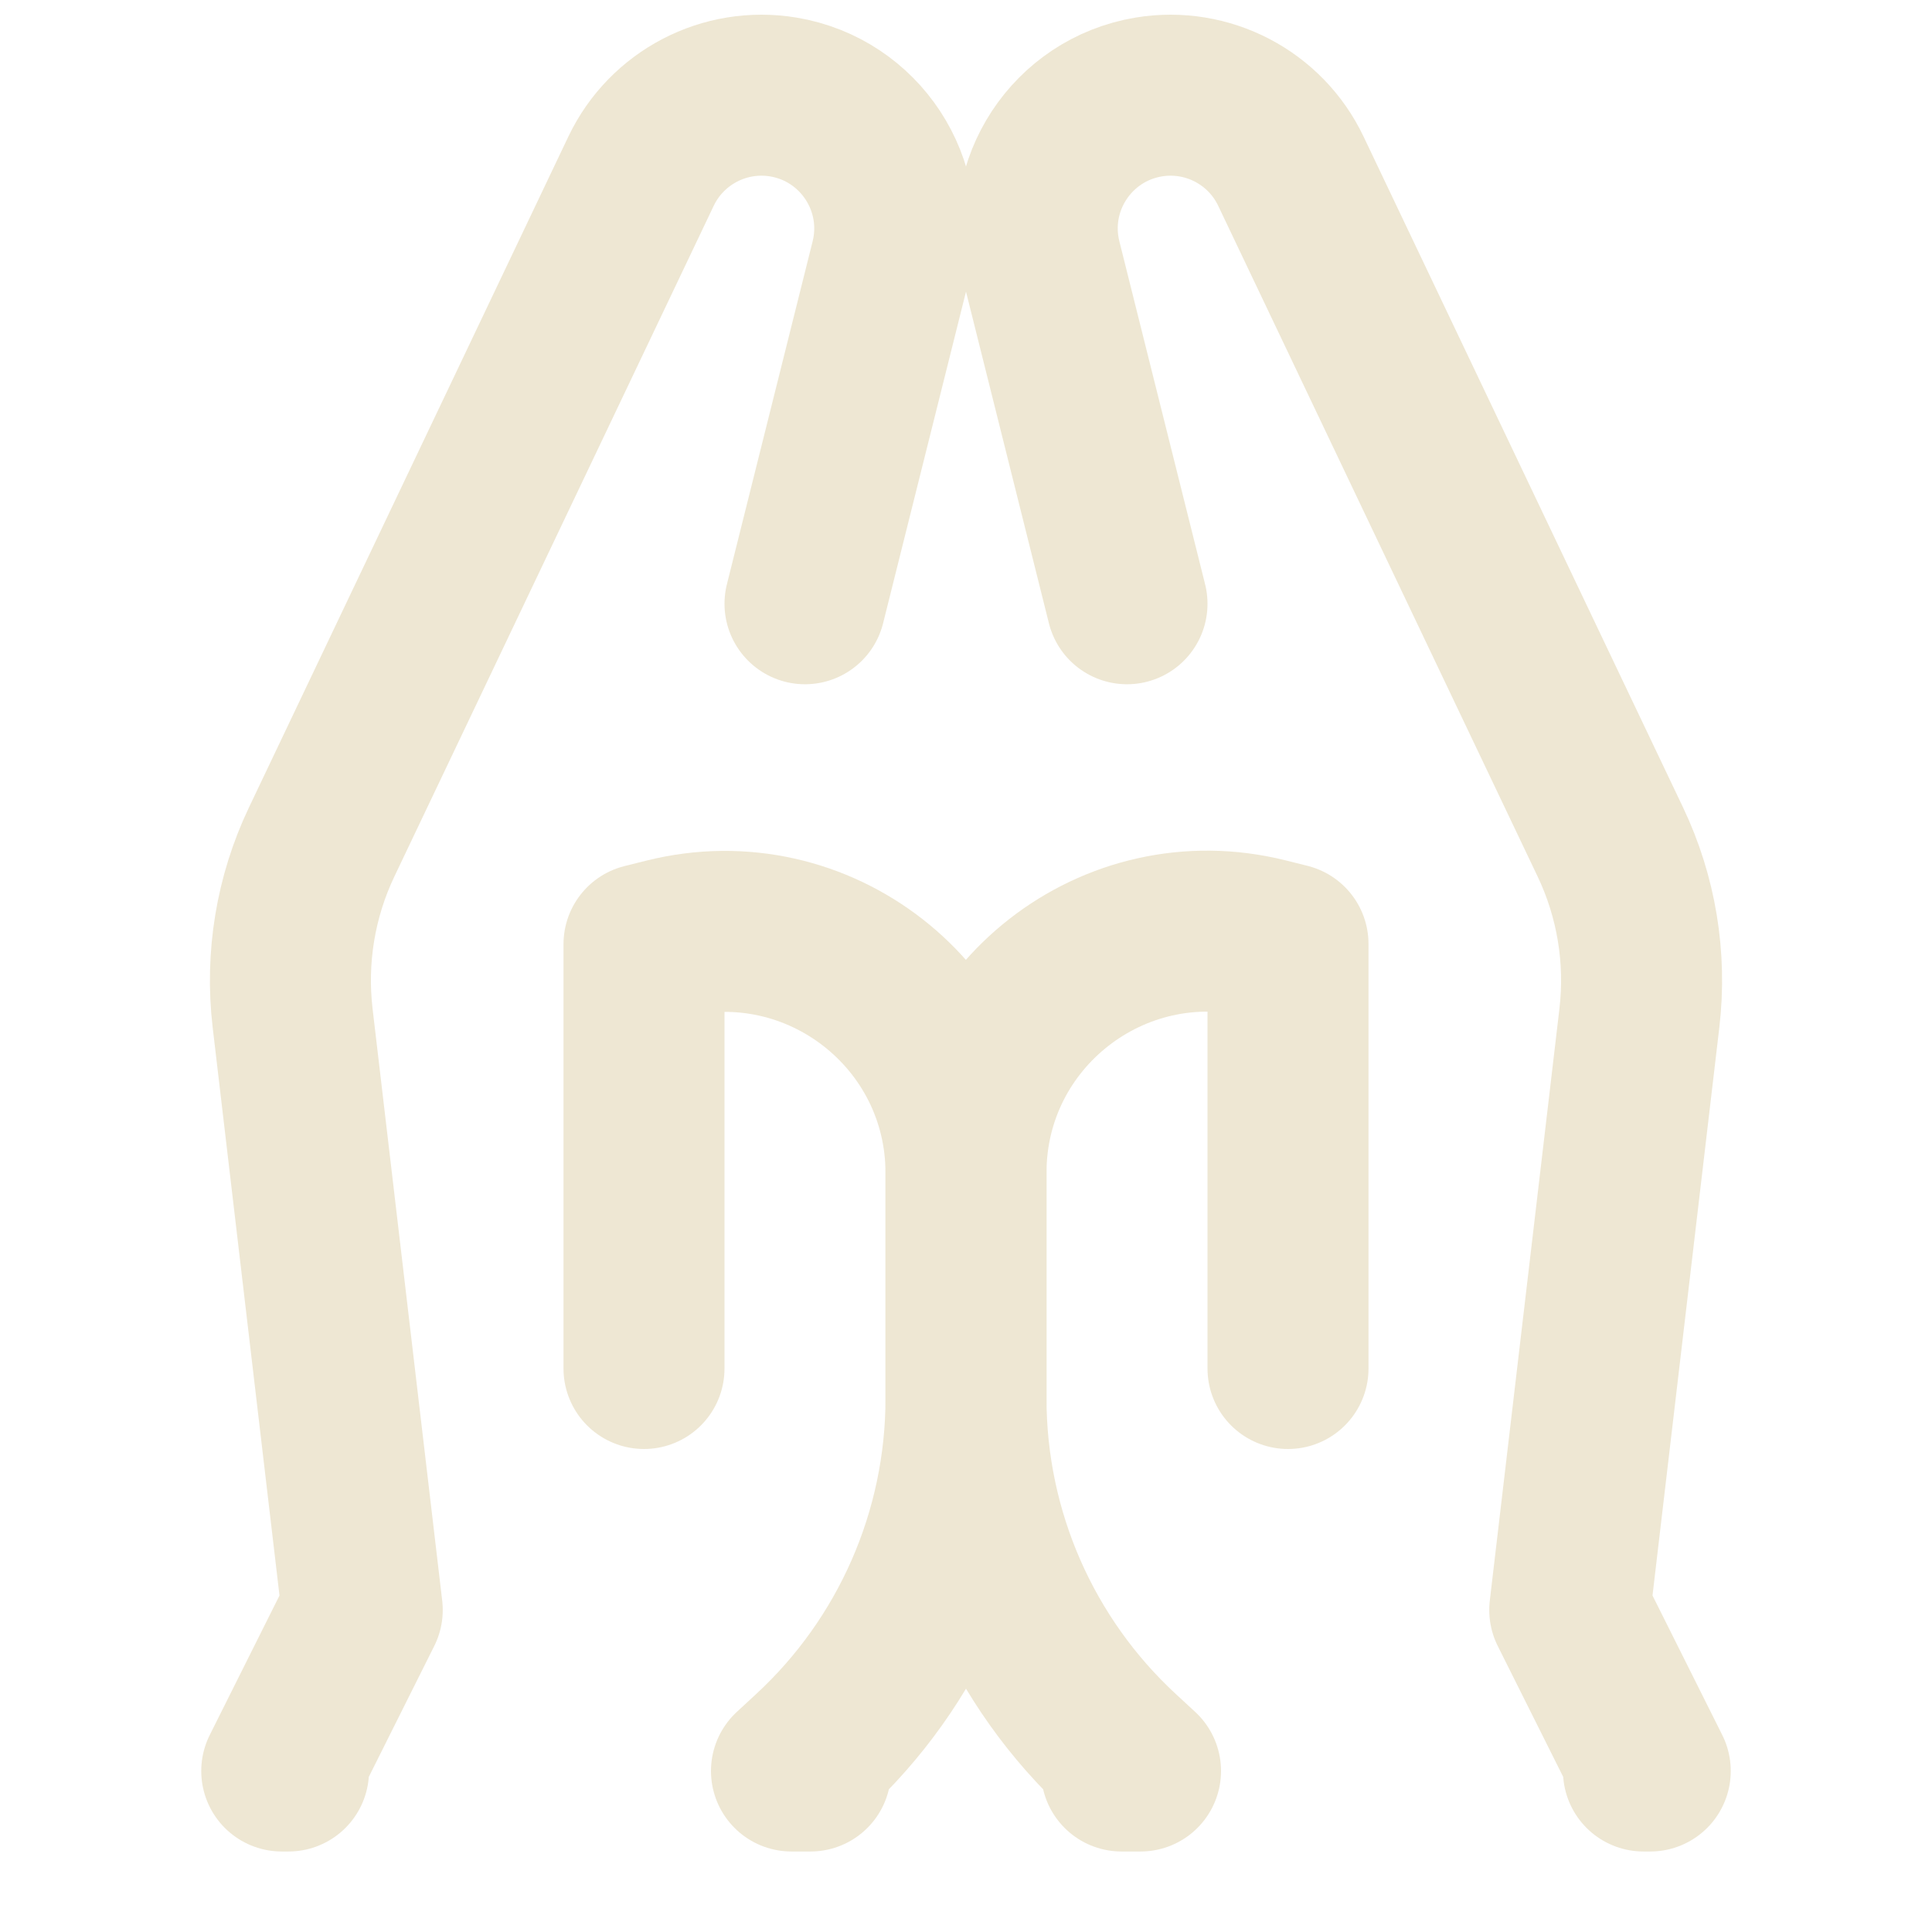 <svg width="24" height="24" viewBox="0 0 24 24" fill="none" xmlns="http://www.w3.org/2000/svg">
<path d="M16 17V11.726L15.728 11.658C13.834 11.185 12 12.617 12 14.568V17.372C12 19.047 12.7 20.646 13.932 21.782L14.168 22H13.932" stroke="#EEE7D3" stroke-width="2" stroke-linecap="round" stroke-linejoin="round"/>
<path d="M8 17V11.729L8.272 11.661C10.166 11.188 12 12.62 12 14.572V17.372C12 19.047 11.3 20.646 10.068 21.782L9.832 22H10.068" stroke="#EEE7D3" stroke-width="2" stroke-linecap="round" stroke-linejoin="round"/>
<path d="M14 7.5L12.935 3.24C12.7 2.302 13.316 1.364 14.269 1.205C14.998 1.084 15.719 1.46 16.036 2.127L20.004 10.459C20.328 11.139 20.453 11.897 20.365 12.646L19.5 20L20.5 22H20.416" stroke="#EEE7D3" stroke-width="2" stroke-linecap="round" stroke-linejoin="round"/>
<path d="M10 7.5L11.065 3.24C11.299 2.302 10.684 1.364 9.731 1.205C9.002 1.084 8.281 1.46 7.963 2.127L3.996 10.459C3.672 11.139 3.547 11.897 3.635 12.646L4.5 20L3.5 22H3.584" stroke="#EEE7D3" stroke-width="2" stroke-linecap="round" stroke-linejoin="round"/>
</svg>
